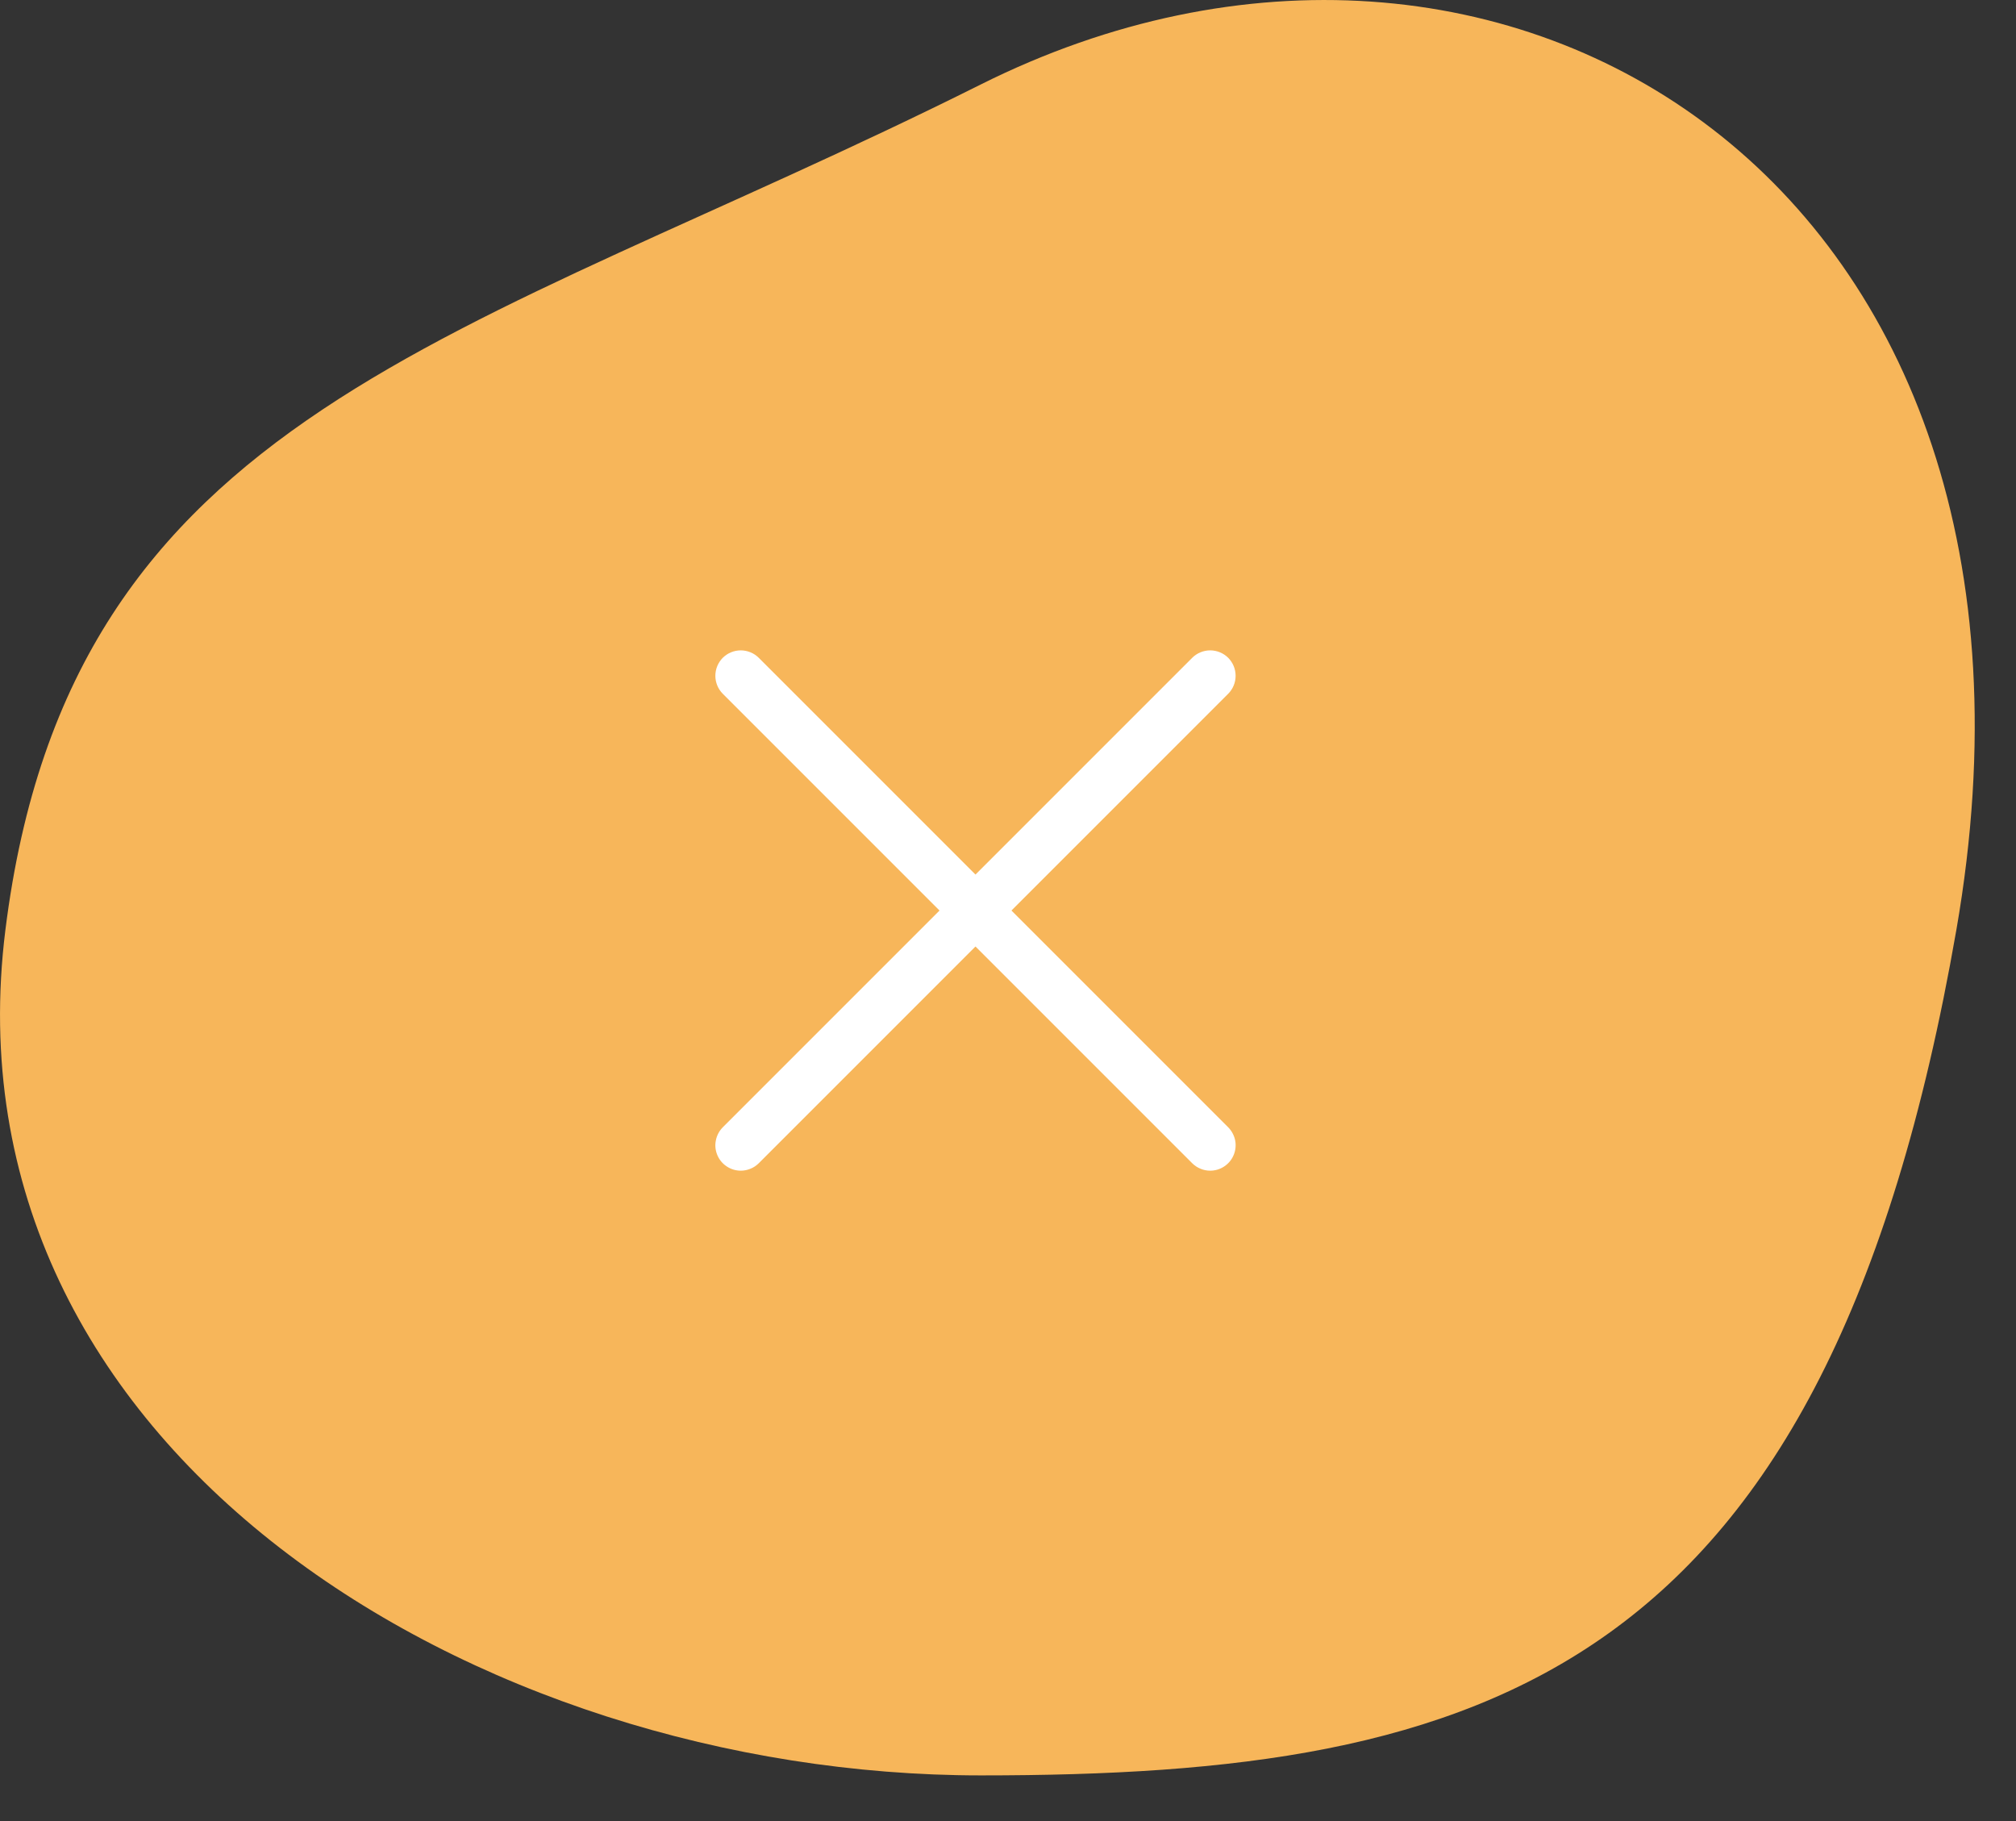 <svg width="31" height="28" viewBox="0 0 31 28" fill="none" xmlns="http://www.w3.org/2000/svg">
<rect x="0" y="0" width="31" height="28" fill="#333333" stroke="none"/>
<path d="M30.083 14.298C28.083 25.798 22.834 27.298 15.083 27.298C7.331 27.298 -0.917 22.298 0.083 14.298C1.083 6.298 7.083 5.298 15.083 1.298C23.083 -2.702 32.083 2.798 30.083 14.298Z" fill="#F7B65A"/>
<path d="M11.391 18C11.313 18 11.238 17.977 11.174 17.934C11.109 17.891 11.059 17.83 11.03 17.759C11 17.688 10.992 17.609 11.008 17.533C11.023 17.457 11.06 17.388 11.114 17.333L18.333 10.114C18.406 10.041 18.506 10 18.609 10C18.713 10 18.812 10.041 18.886 10.114C18.959 10.188 19 10.287 19 10.391C19 10.494 18.959 10.594 18.886 10.667L11.667 17.886C11.631 17.922 11.588 17.951 11.54 17.97C11.493 17.99 11.442 18 11.391 18Z" fill="white"/>
<path d="M18.609 18C18.558 18 18.507 17.99 18.46 17.97C18.413 17.951 18.369 17.922 18.333 17.886L11.114 10.667C11.041 10.594 11 10.494 11 10.391C11 10.287 11.041 10.188 11.114 10.114C11.188 10.041 11.287 10 11.391 10C11.494 10 11.594 10.041 11.667 10.114L18.886 17.333C18.94 17.388 18.977 17.457 18.993 17.533C19.008 17.609 19 17.688 18.97 17.759C18.941 17.83 18.891 17.891 18.826 17.934C18.762 17.977 18.687 18 18.609 18Z" fill="white"/>
</svg>
